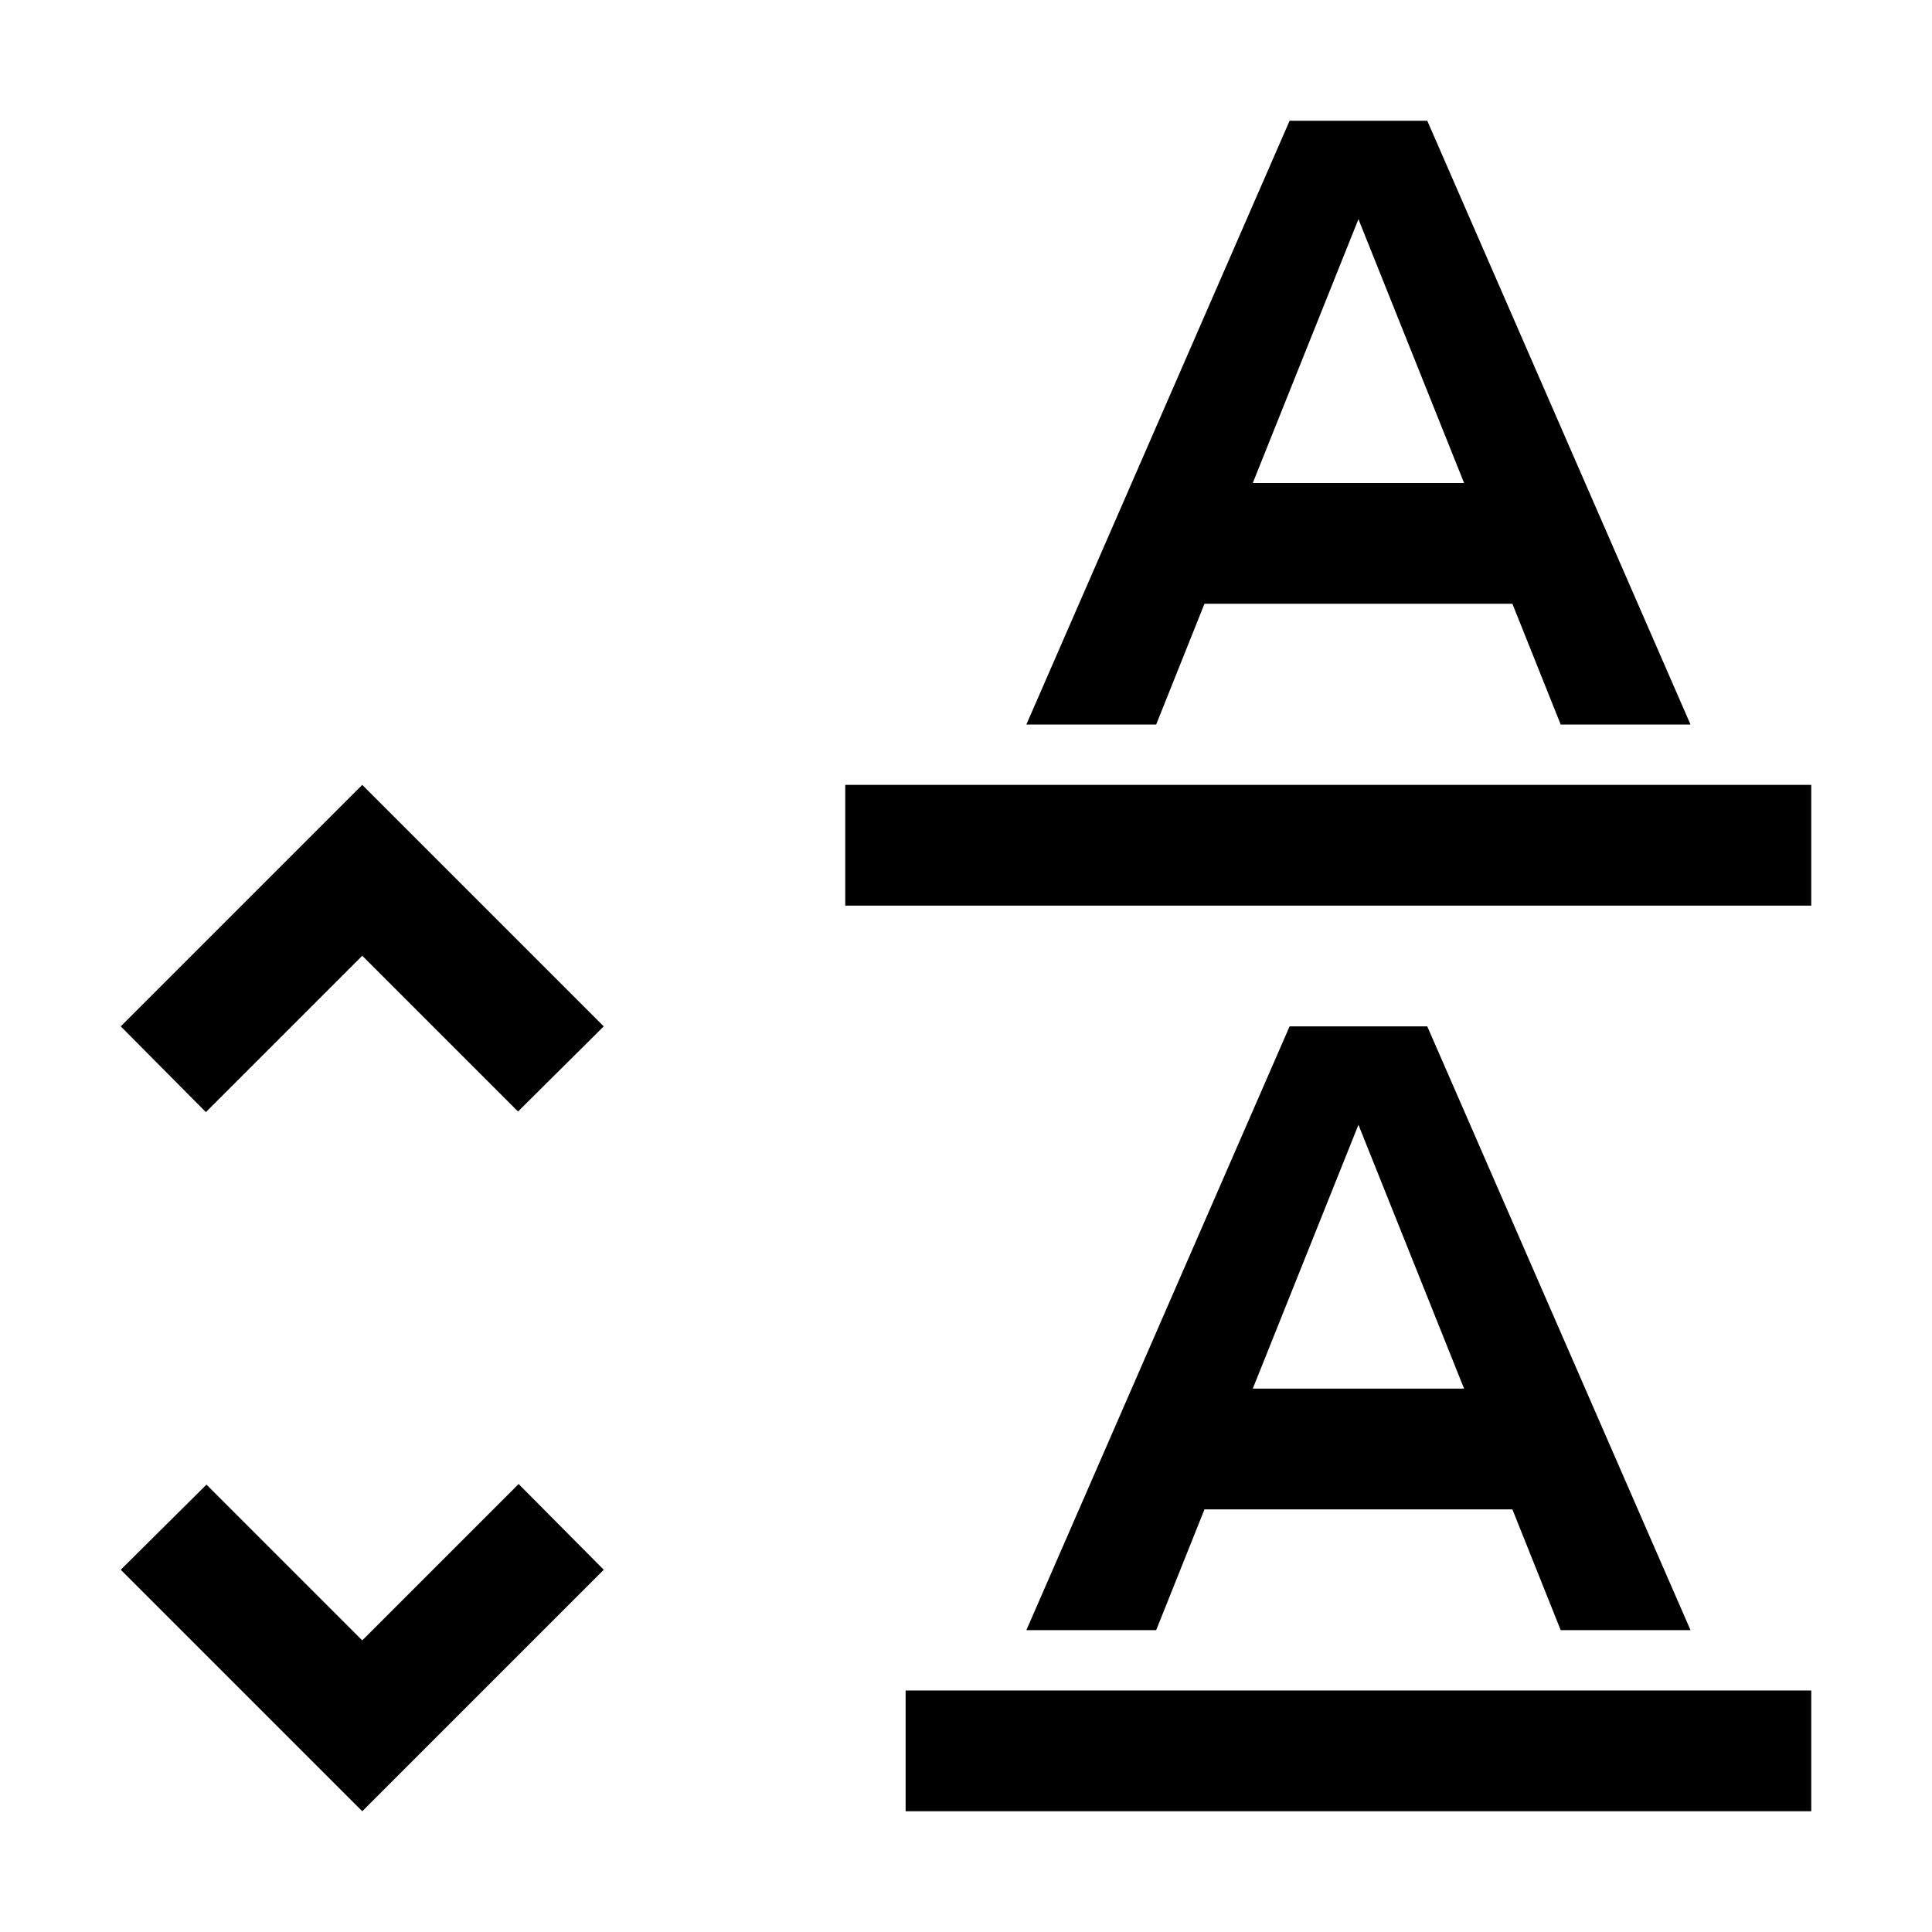 <?xml version="1.0" encoding="utf-8"?><!-- Uploaded to: SVG Repo, www.svgrepo.com, Generator: SVG Repo Mixer Tools -->
<svg fill="#000000" width="800px" height="800px" viewBox="0 0 32 32" id="icon" xmlns="http://www.w3.org/2000/svg"><defs><style>.cls-1{fill:none;}</style></defs><title>text--leading</title><rect x="14" y="13" width="16" height="2"/><rect x="15" y="28" width="15" height="2"/><path d="M25.85,27H28L23.64,17H21.36L17,27h2.15l.8-2h5.1Zm-5.1-4,1.75-4.37L24.25,23Z"/><path d="M25.85,12H28L23.64,2H21.36L17,12h2.15l.8-2h5.1Zm-5.1-4L22.5,3.63,24.25,8Z"/><polygon points="6 15.83 8.58 18.41 10 17 6 13 2 17 3.41 18.42 6 15.83"/><polygon points="6 27.17 3.42 24.59 2 26 6 30 10 26 8.59 24.58 6 27.17"/><rect id="_Transparent_Rectangle_" data-name="&lt;Transparent Rectangle&gt;" class="cls-1" width="32" height="32"/></svg>